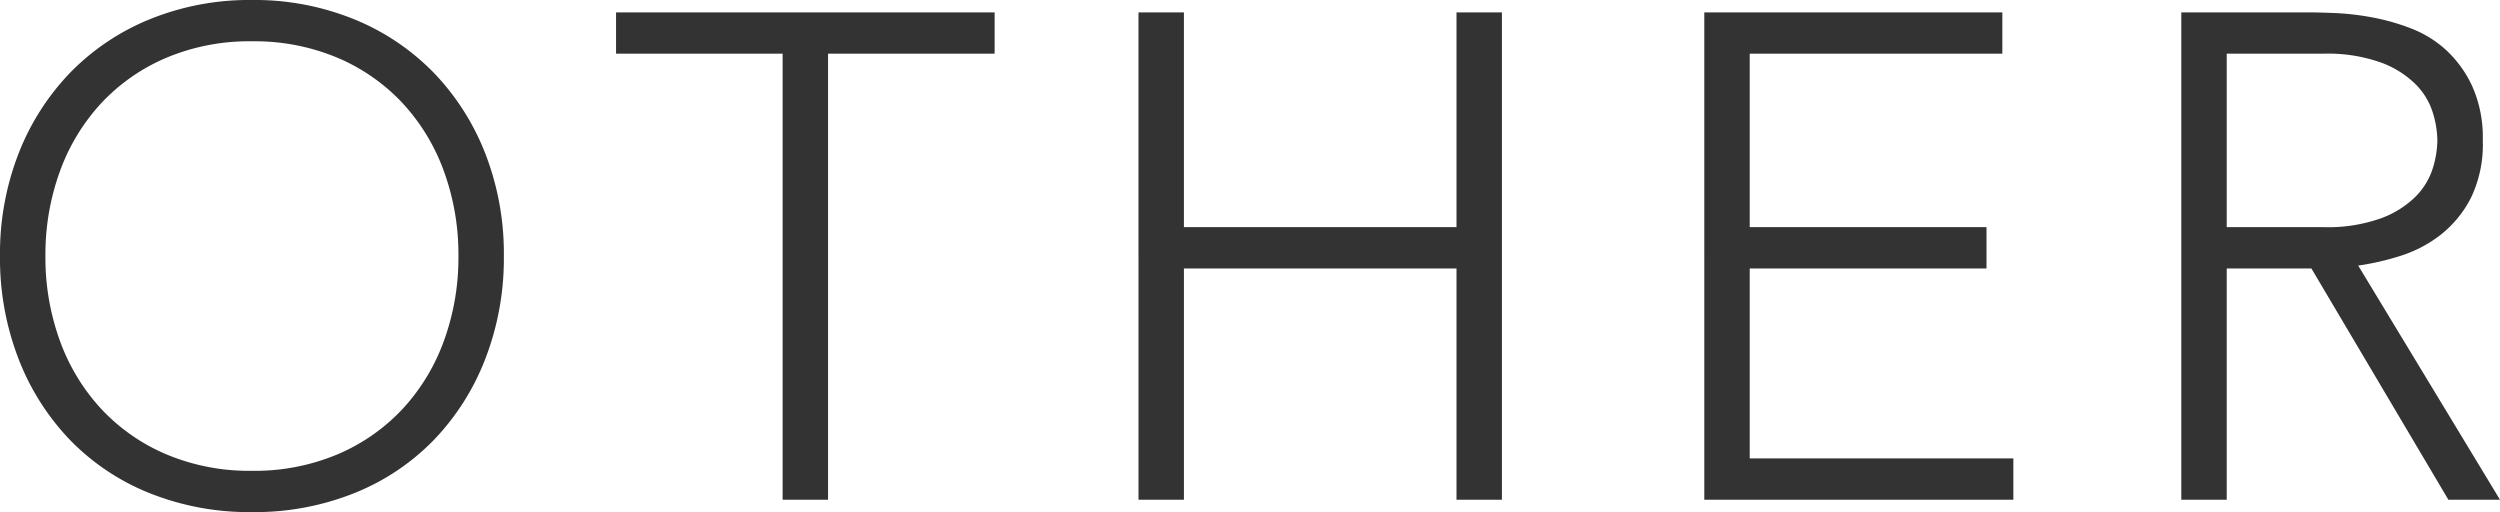 <svg xmlns="http://www.w3.org/2000/svg" width="108.96" height="22.32" viewBox="0 0 108.96 22.32">
  <path id="パス_220117" data-name="パス 220117" d="M1.53-10.62a12.008,12.008,0,0,1,.81-4.47,10.641,10.641,0,0,1,2.25-3.525A10.21,10.21,0,0,1,8.055-20.94a11.516,11.516,0,0,1,4.455-.84,11.516,11.516,0,0,1,4.455.84,10.21,10.21,0,0,1,3.465,2.325,10.641,10.641,0,0,1,2.25,3.525,12.008,12.008,0,0,1,.81,4.47,12.125,12.125,0,0,1-.81,4.485,10.606,10.606,0,0,1-2.25,3.54,10.032,10.032,0,0,1-3.465,2.31A11.7,11.7,0,0,1,12.51.54,11.7,11.7,0,0,1,8.055-.285,10.032,10.032,0,0,1,4.59-2.595a10.606,10.606,0,0,1-2.25-3.54A12.125,12.125,0,0,1,1.53-10.62Zm1.98,0a10.592,10.592,0,0,0,.63,3.69,8.761,8.761,0,0,0,1.8,2.97A8.323,8.323,0,0,0,8.775-1.98a9.319,9.319,0,0,0,3.735.72,9.319,9.319,0,0,0,3.735-.72A8.323,8.323,0,0,0,19.08-3.96a8.761,8.761,0,0,0,1.8-2.97,10.592,10.592,0,0,0,.63-3.69,10.592,10.592,0,0,0-.63-3.69,8.761,8.761,0,0,0-1.8-2.97,8.323,8.323,0,0,0-2.835-1.98,9.319,9.319,0,0,0-3.735-.72,9.319,9.319,0,0,0-3.735.72A8.323,8.323,0,0,0,5.94-17.28a8.761,8.761,0,0,0-1.8,2.97A10.592,10.592,0,0,0,3.51-10.62Zm32.13-8.82H28.38v-1.8h16.5v1.8H37.62V0H35.64Zm15.51-1.8h1.98v9.36H65.01v-9.36h1.98V0H65.01V-10.08H53.13V0H51.15Zm24.66,0H88.8v1.8H77.79v7.56H88.11v1.8H77.79V-1.8H89.28V0H75.81Zm22.77,9.36h4.2a6.923,6.923,0,0,0,2.535-.39,4.2,4.2,0,0,0,1.515-.96,3.038,3.038,0,0,0,.735-1.23,4.272,4.272,0,0,0,.195-1.2,4.272,4.272,0,0,0-.195-1.2,3.038,3.038,0,0,0-.735-1.23,4.2,4.2,0,0,0-1.515-.96,6.923,6.923,0,0,0-2.535-.39h-4.2ZM96.6-21.24h5.58q.42,0,1.14.03a11.685,11.685,0,0,1,1.56.18,9.564,9.564,0,0,1,1.71.48,4.839,4.839,0,0,1,1.56.96A4.984,4.984,0,0,1,109.29-18a5.487,5.487,0,0,1,.45,2.34,5.352,5.352,0,0,1-.525,2.52,4.885,4.885,0,0,1-1.32,1.6,5.552,5.552,0,0,1-1.755.915,11.356,11.356,0,0,1-1.83.42L110.49,0h-2.25l-5.97-10.08H98.58V0H96.6Z" transform="translate(-1.53 21.78)" fill="#333"/>
</svg>
